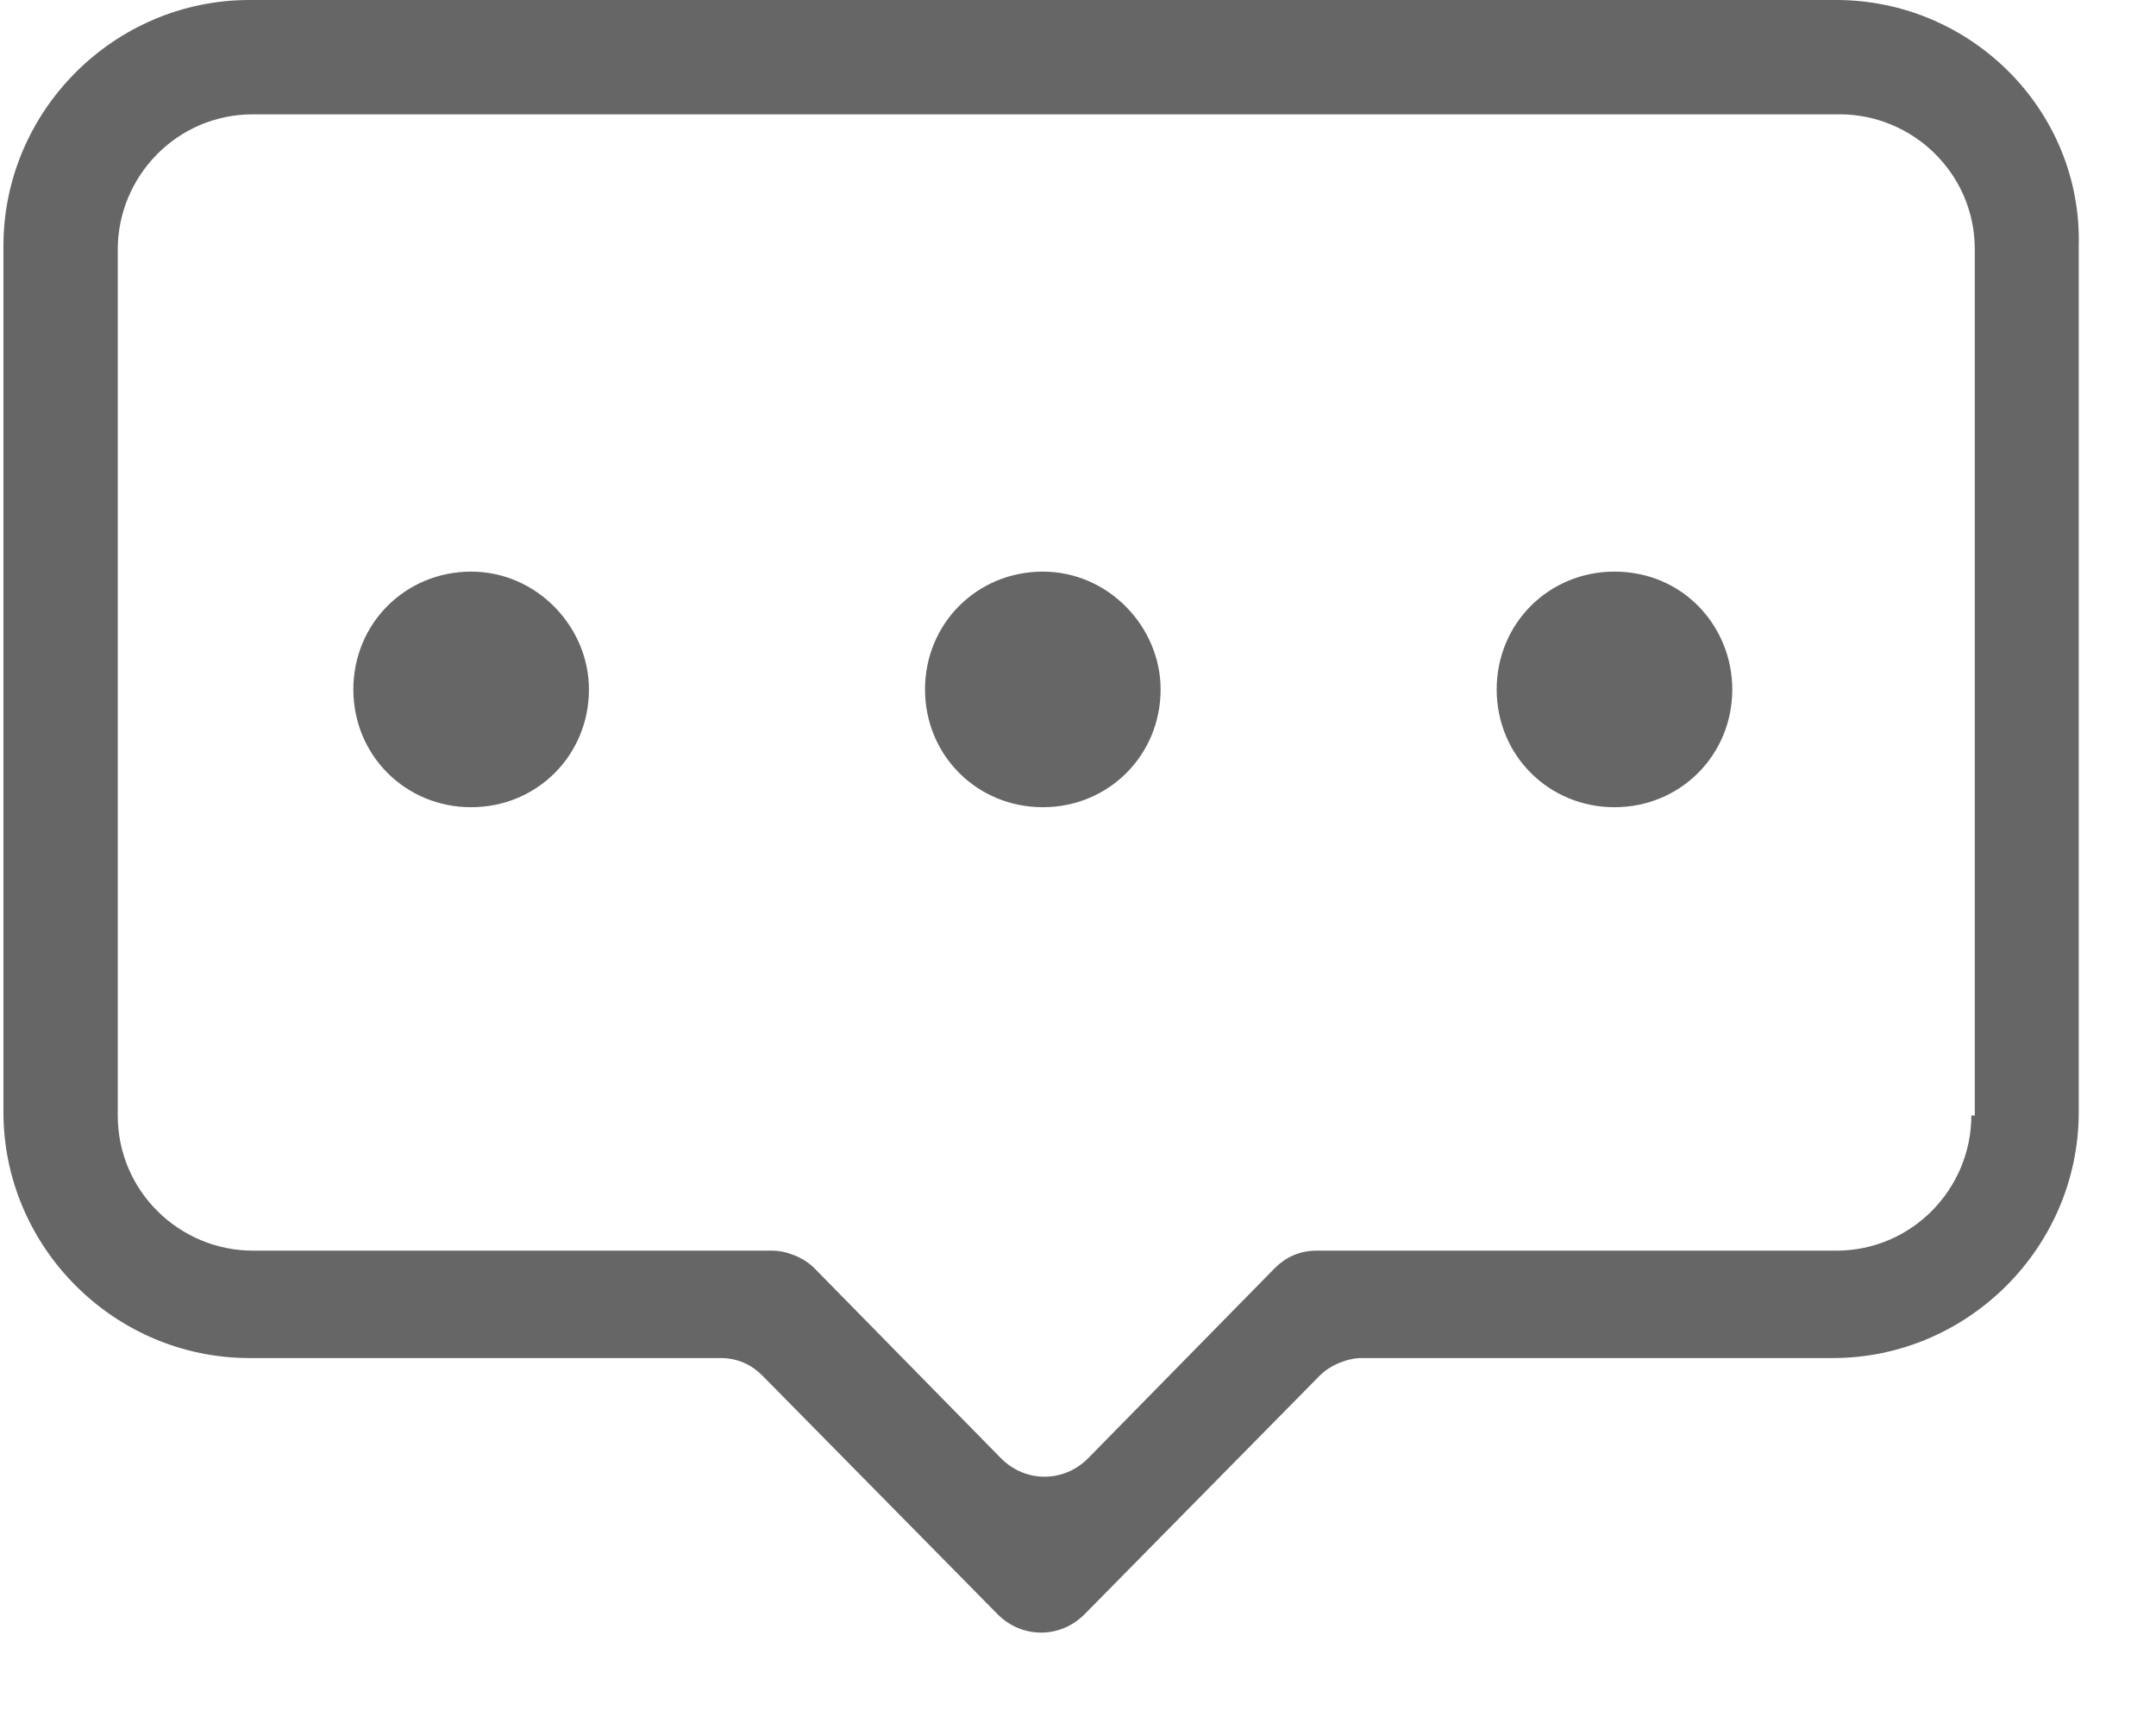 <?xml version="1.0" standalone="no"?><!DOCTYPE svg PUBLIC "-//W3C//DTD SVG 1.1//EN" "http://www.w3.org/Graphics/SVG/1.1/DTD/svg11.dtd"><svg t="1537433169862" class="icon" style="" viewBox="0 0 1277 1024" version="1.1" xmlns="http://www.w3.org/2000/svg" p-id="5080" xmlns:xlink="http://www.w3.org/1999/xlink" width="249.414" height="200"><defs><style type="text/css"></style></defs><path d="M1087.594 0H147.73c-80.032 0-145.699 65.667-145.699 145.699v513.026c0 80.032 65.667 145.699 145.699 145.699h279.086c10.261 0 18.469 4.104 24.625 10.261l139.543 141.595c14.365 14.365 36.938 14.365 51.303 0l139.543-141.595c6.156-6.156 16.417-10.261 24.625-10.261h279.086c80.032 0 145.699-65.667 145.699-145.699v-513.026c2.052-80.032-63.615-145.699-143.647-145.699z m80.032 660.778c0 43.094-34.886 80.032-80.032 80.032h-307.816c-10.261 0-18.469 4.104-24.625 10.261l-110.814 112.866c-14.365 14.365-36.938 14.365-51.303 0l-110.814-112.866c-6.156-6.156-16.417-10.261-24.625-10.261h-307.816c-43.094 0-80.032-34.886-80.032-80.032v-513.026c0-43.094 34.886-80.032 80.032-80.032h939.864c43.094 0 80.032 34.886 80.032 80.032v513.026zM279.065 338.597c-38.99 0-69.772 30.782-69.772 69.772s30.782 69.772 69.772 69.772 69.772-30.782 69.772-69.772c0-36.938-30.782-69.772-69.772-69.772z m677.194 0c-38.99 0-69.772 30.782-69.772 69.772s30.782 69.772 69.772 69.772 69.772-30.782 69.772-69.772c0-36.938-28.729-69.772-69.772-69.772z m-338.597 0c-38.99 0-69.772 30.782-69.772 69.772s30.782 69.772 69.772 69.772 69.772-30.782 69.772-69.772c0-36.938-30.782-69.772-69.772-69.772z" p-id="5081" fill="#666666"></path></svg>